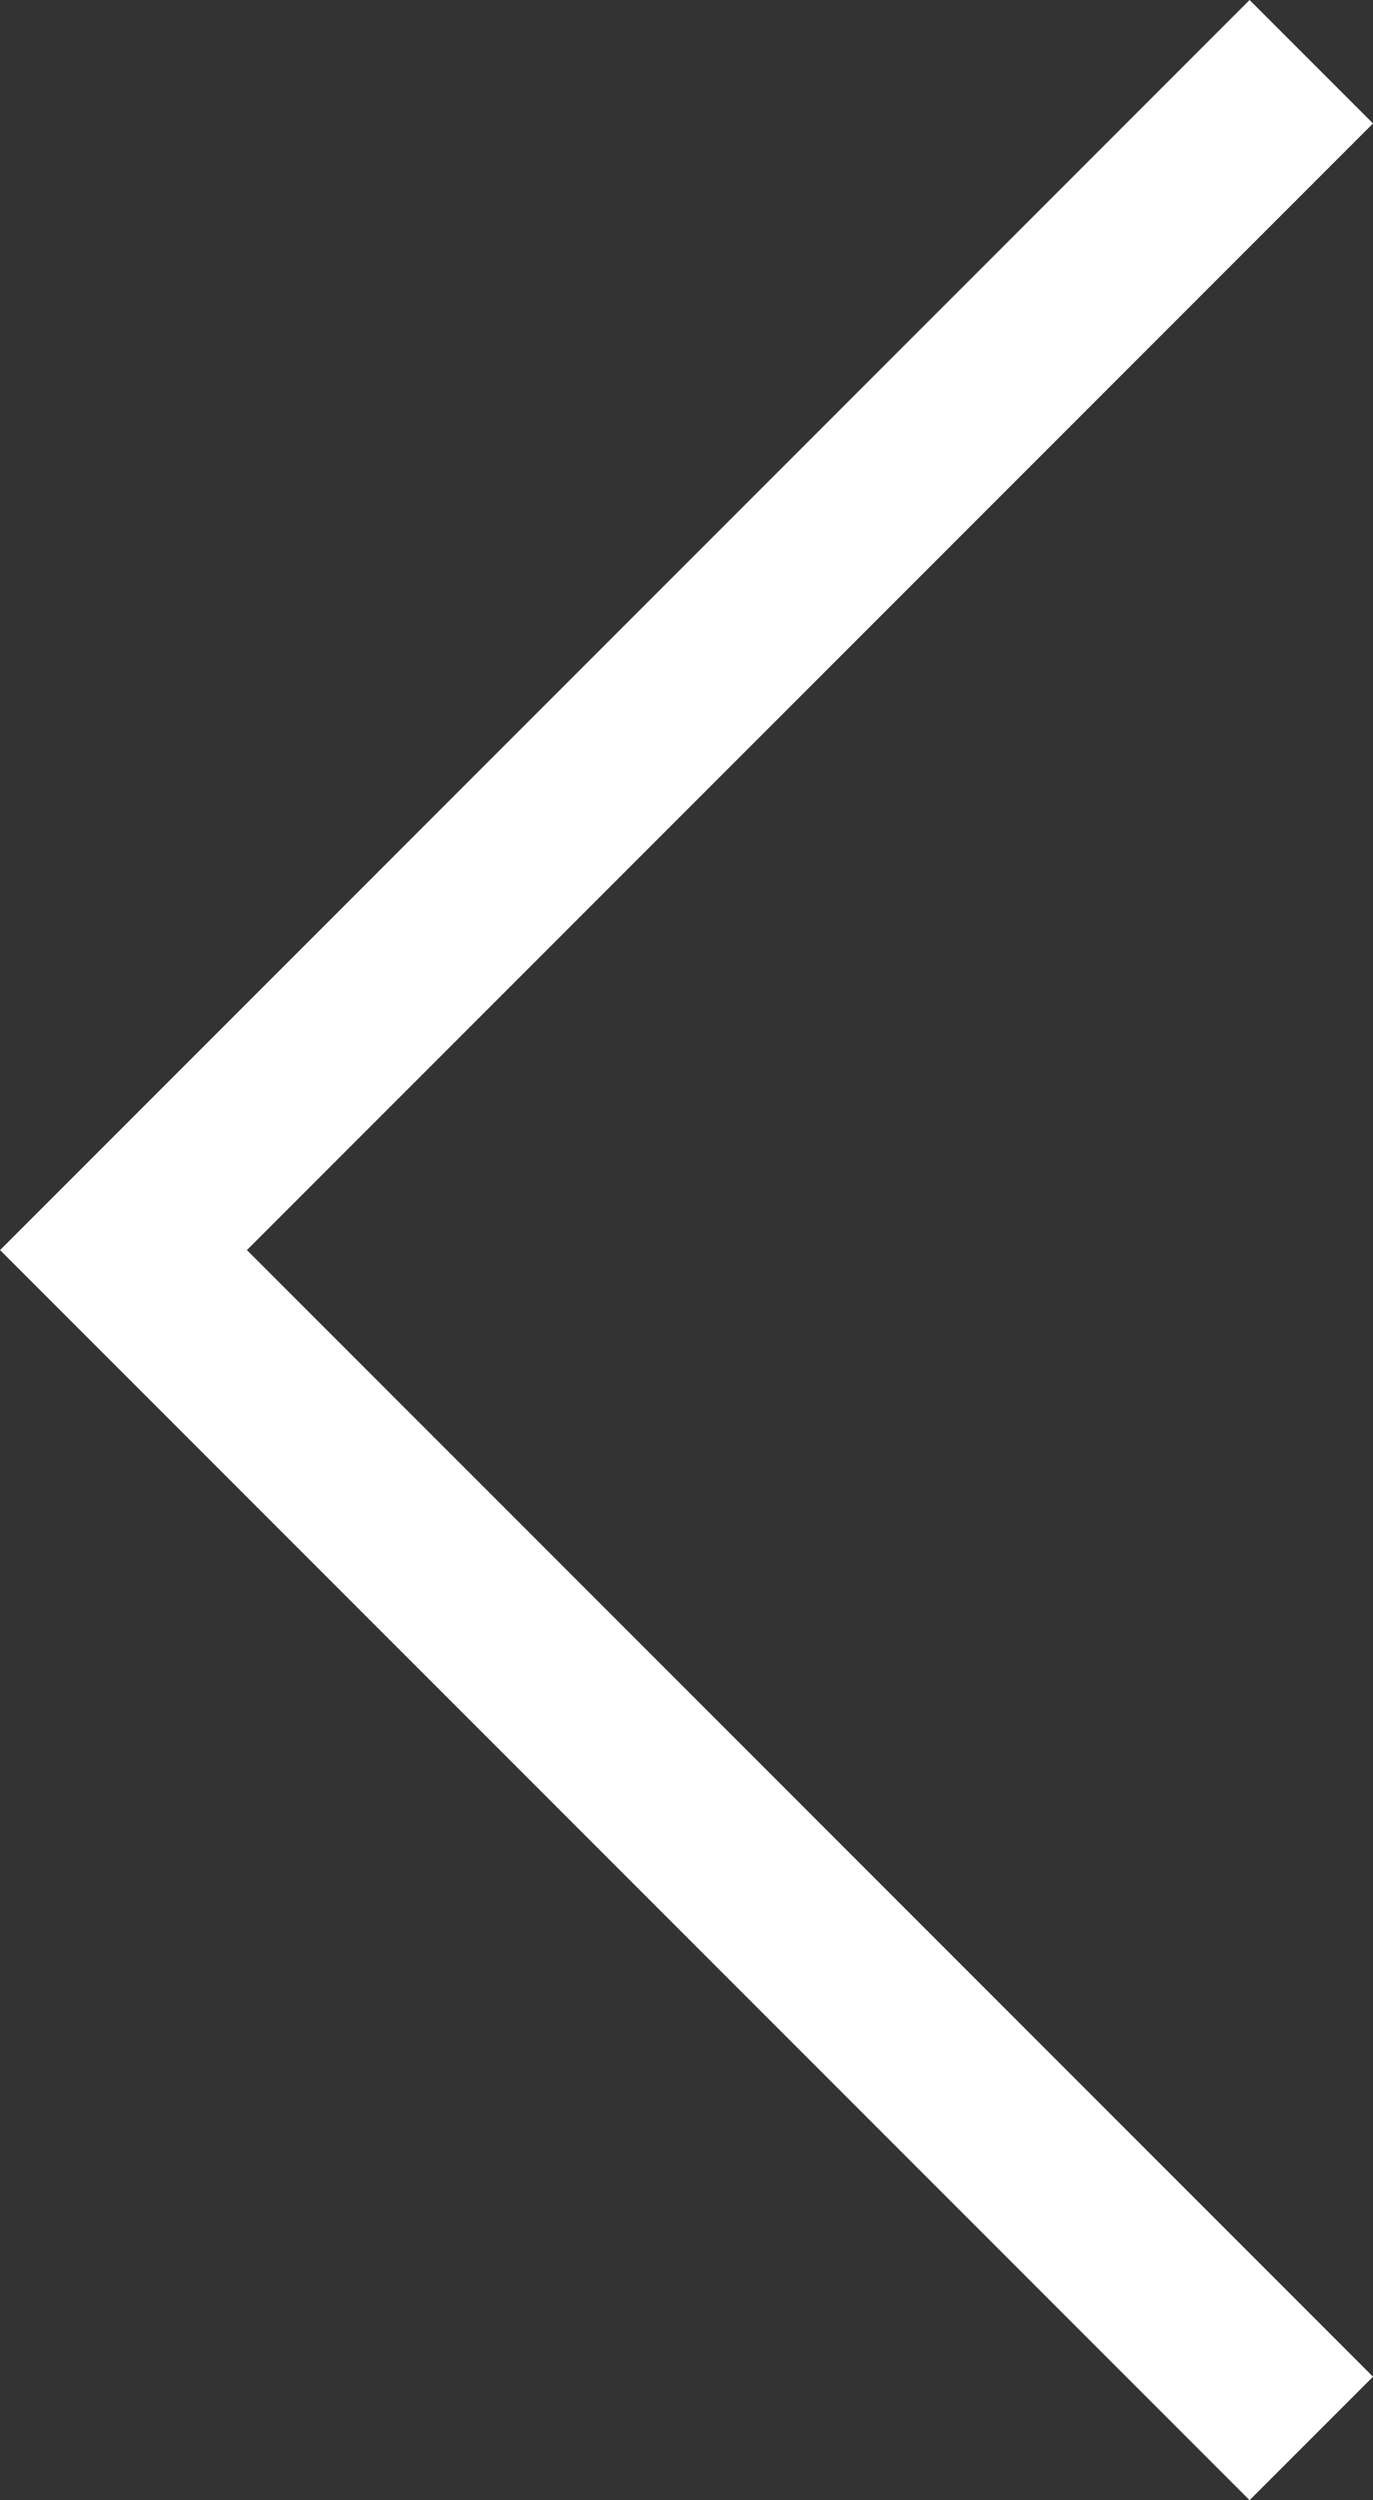 <svg xmlns="http://www.w3.org/2000/svg" width="15.733" height="28.637" viewBox="0 0 15.733 28.637">
  <rect x="0" y="0" width="15.733" height="28.637" fill="#333333" stroke="none"/>
  <path id="Path_1" data-name="Path 1" d="M148.342,6282.332l-13.611,13.611,13.611,13.611" transform="translate(-133.316 -6281.625)" fill="none" stroke="#fff" stroke-width="2"/>
</svg>
